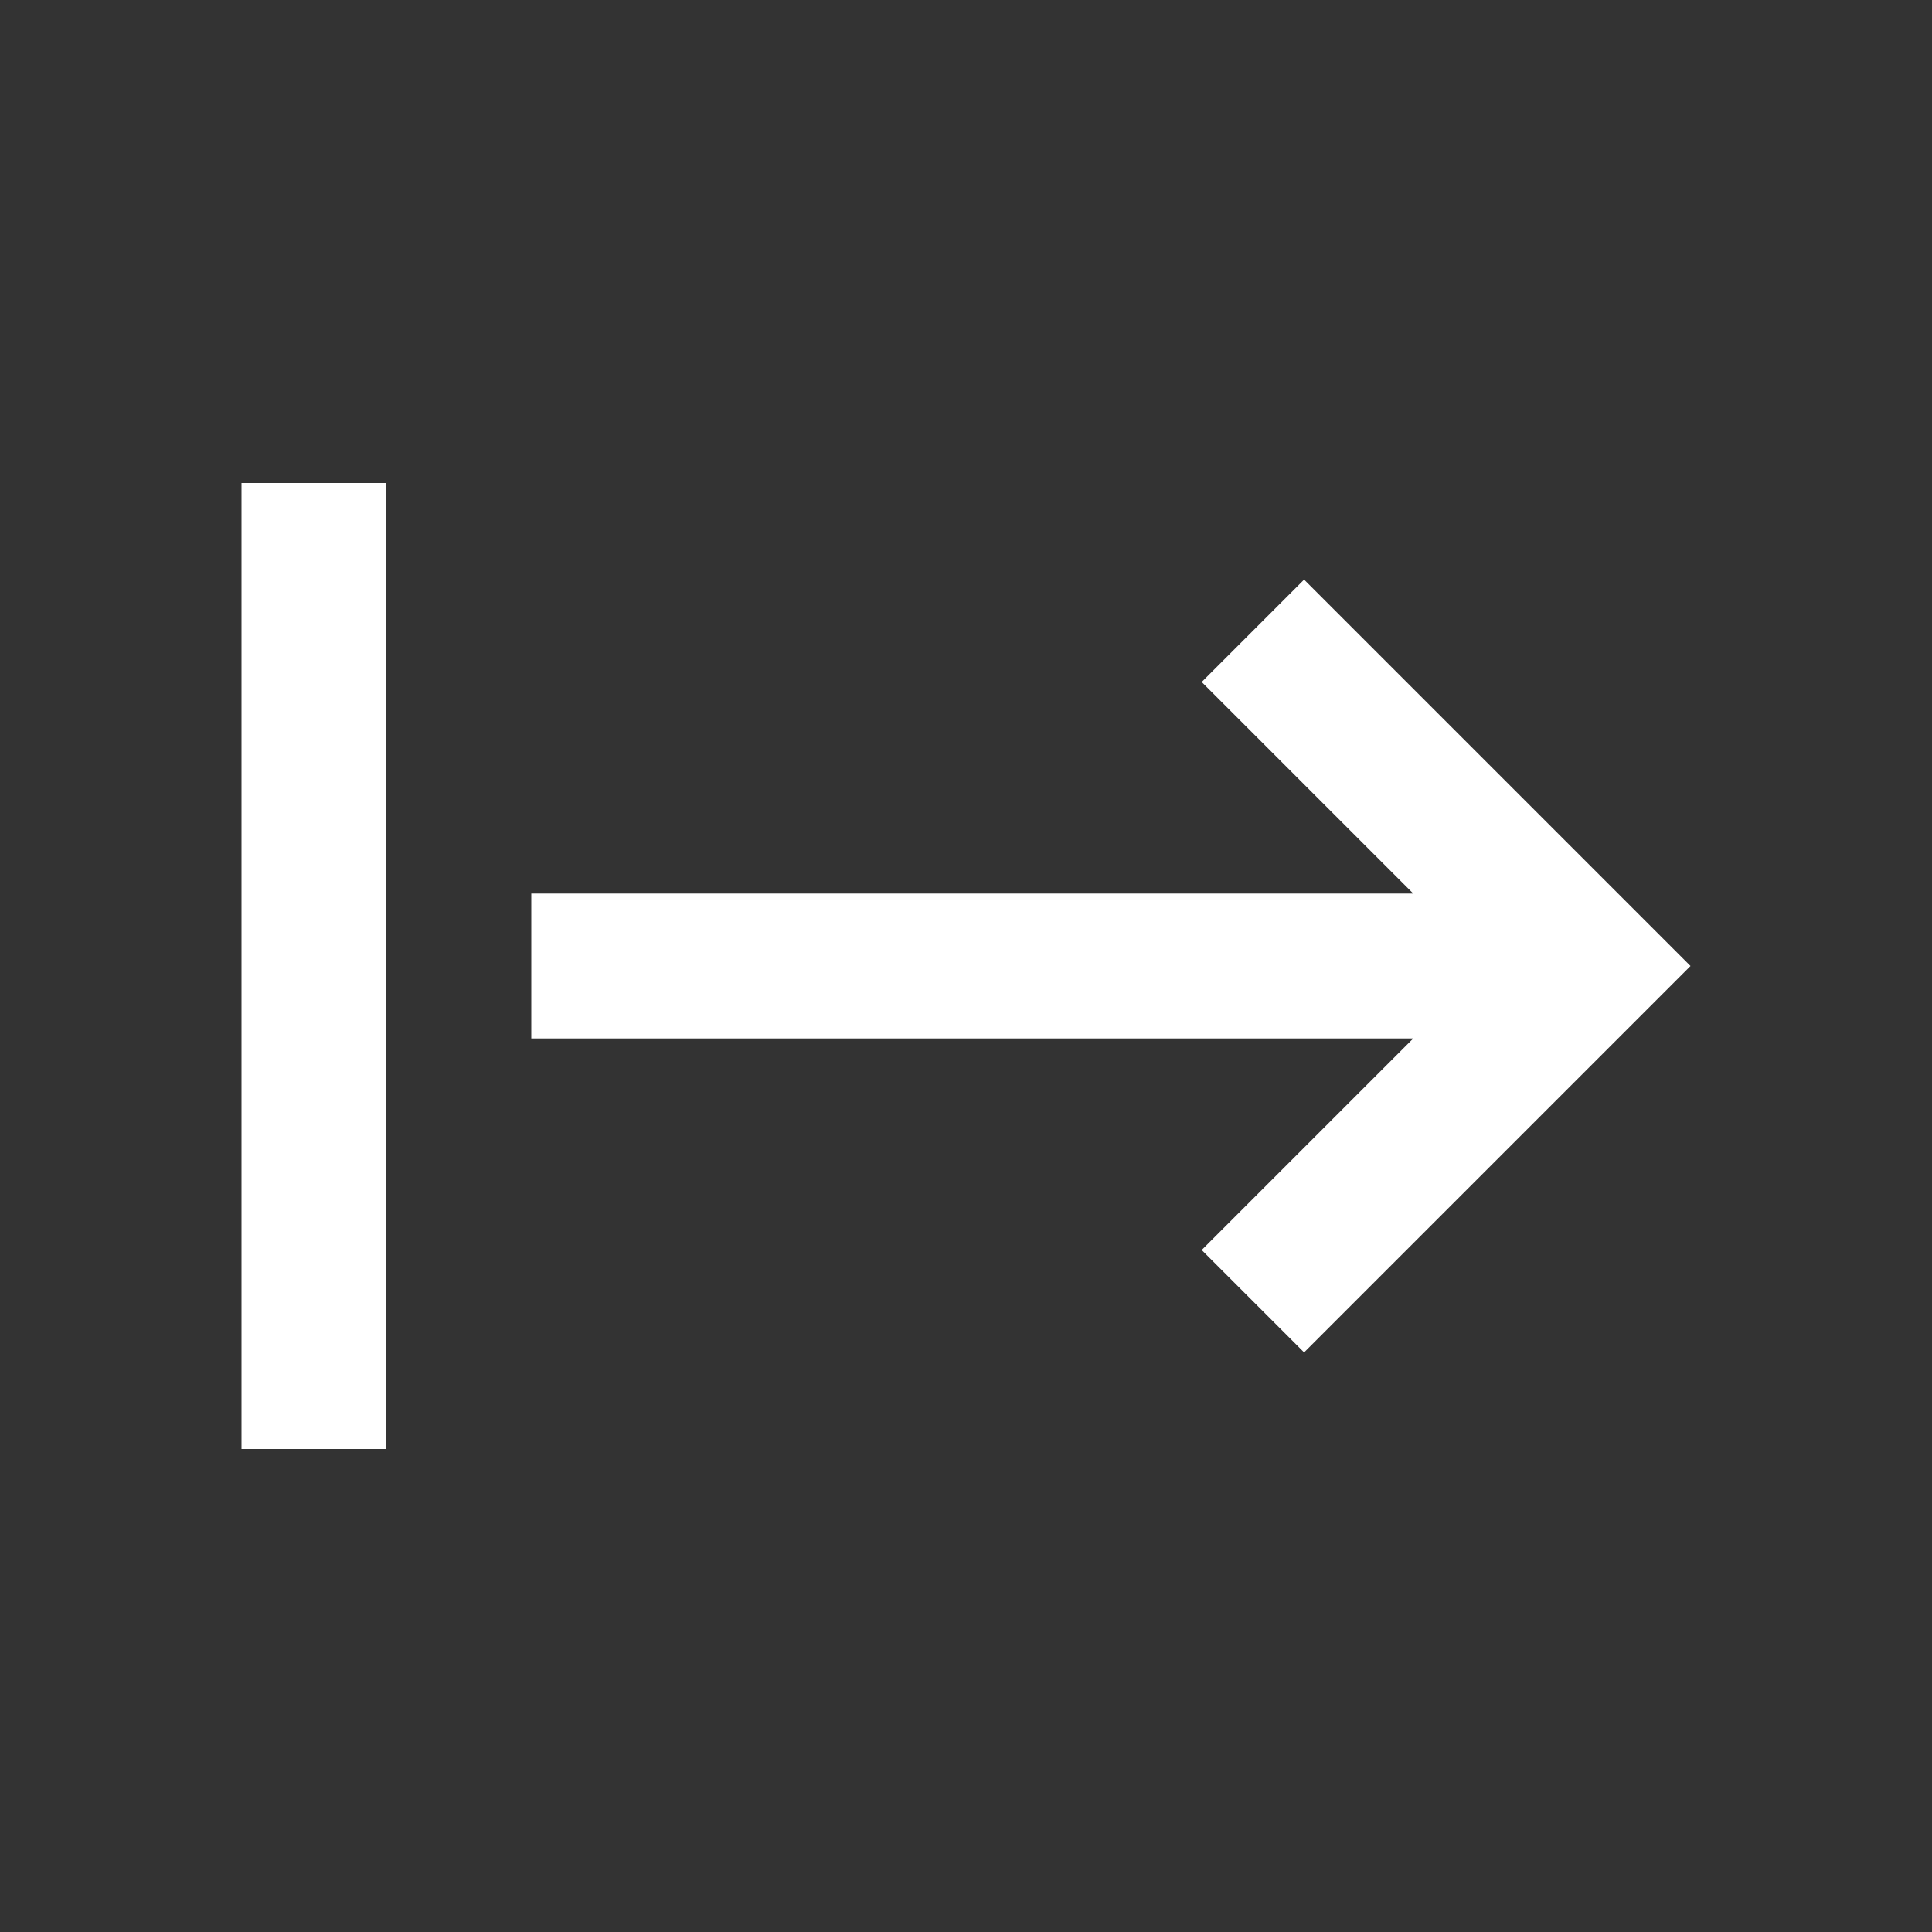 <svg xmlns="http://www.w3.org/2000/svg" enable-background="new 0 0 20 20" height="48px" viewBox="0 0 20 20" width="48px" fill="#FFFFFF"><rect x="0" y="0" width="20" height="20" fill="#333333" stroke="none"/><rect fill="none" height="20" width="20"/><path d="M2.5,5v10H4V5H2.5z M17.5,10l-4,4l-1.06-1.06l2.19-2.19H5.5v-1.5h9.13l-2.19-2.19L13.5,6L17.5,10z"/></svg>